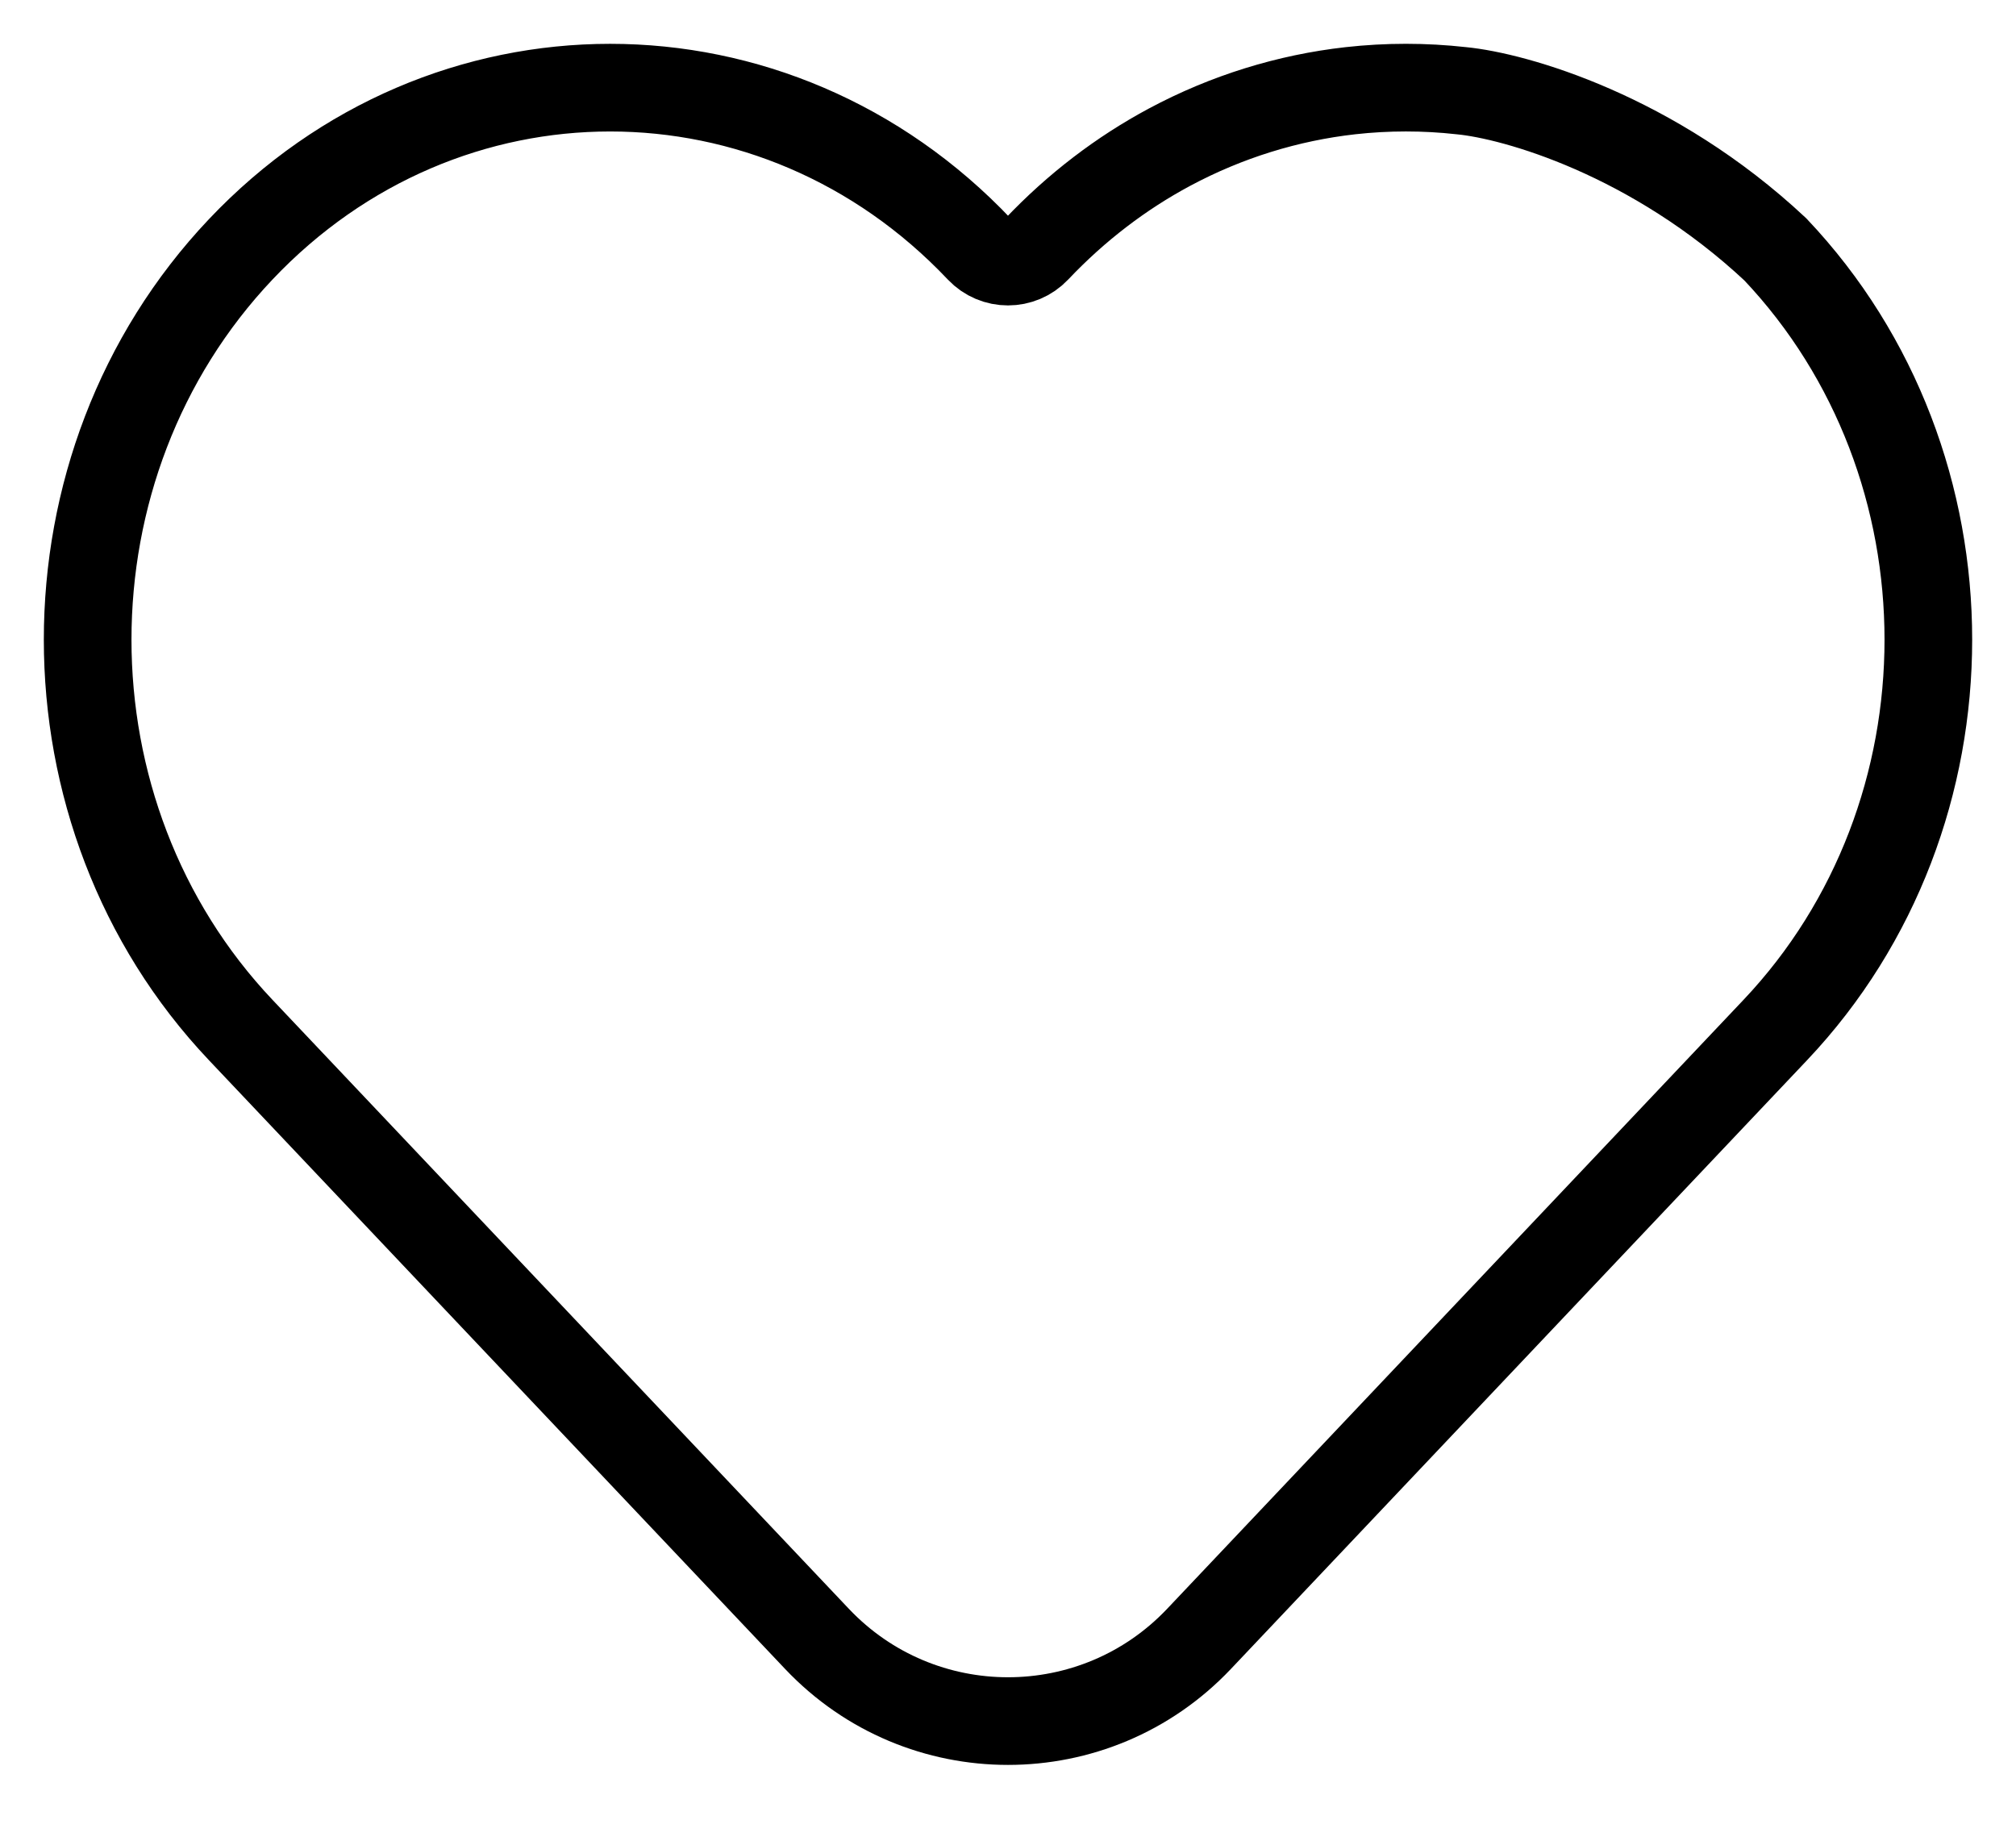 <?xml version="1.0" encoding="UTF-8"?> <svg xmlns="http://www.w3.org/2000/svg" width="23" height="21" viewBox="0 0 23 21" fill="none"><path d="M20.254 11.751C22.582 9.292 22.582 5.304 20.254 2.845C18.857 1.538 17.285 1.094 16.673 1.035C16.252 0.988 15.827 0.988 15.406 1.035C14.695 1.115 13.995 1.33 13.343 1.679C12.796 1.972 12.282 2.361 11.824 2.845C11.648 3.031 11.352 3.031 11.176 2.845C8.848 0.385 5.074 0.385 2.746 2.845C0.418 5.304 0.418 9.292 2.746 11.751L9.321 18.698C10.505 19.948 12.495 19.948 13.679 18.698L20.254 11.751Z" stroke="black"></path></svg> 